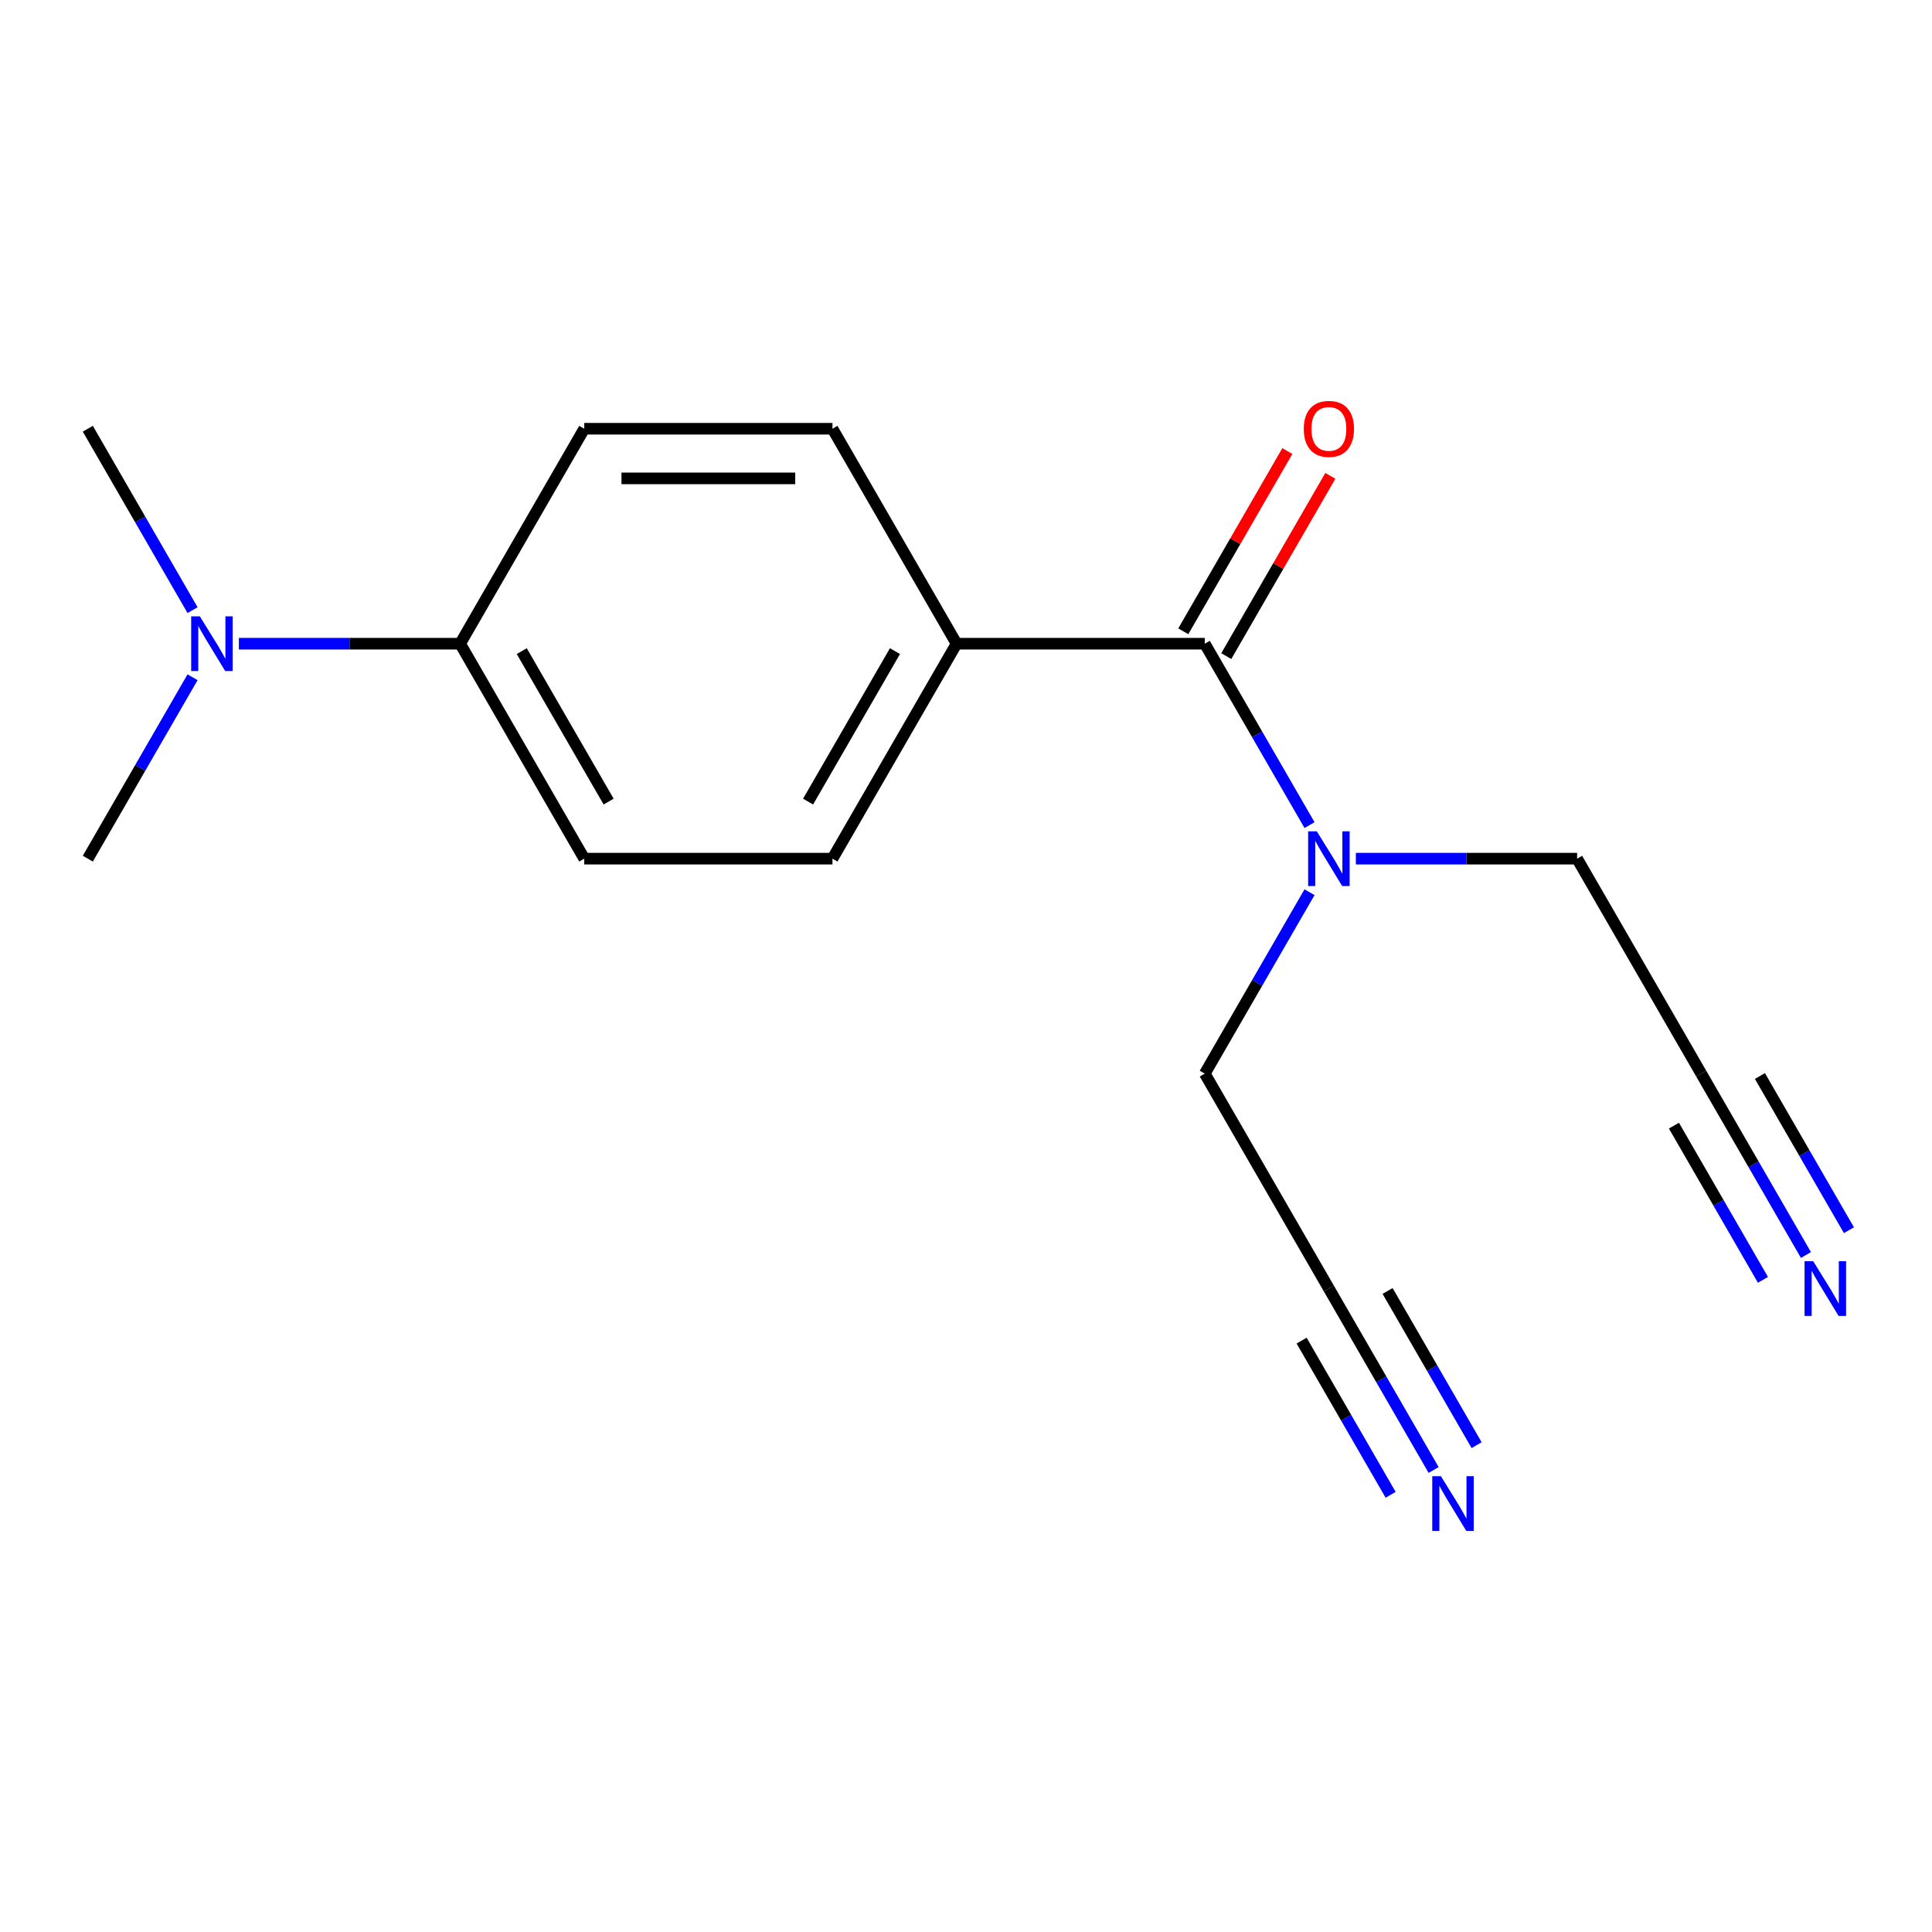 <?xml version='1.0' encoding='iso-8859-1'?>
<svg version='1.1' baseProfile='full'
              xmlns='http://www.w3.org/2000/svg'
                      xmlns:rdkit='http://www.rdkit.org/xml'
                      xmlns:xlink='http://www.w3.org/1999/xlink'
                  xml:space='preserve'
width='1000px' height='1000px' viewBox='0 0 1000 1000'>
<!-- END OF HEADER -->
<rect style='opacity:1.0;fill:#FFFFFF;stroke:none' width='1000' height='1000' x='0' y='0'> </rect>
<path class='bond-0' d='M 623.594,333.178 L 495.119,333.178' style='fill:none;fill-rule:evenodd;stroke:#000000;stroke-width:6px;stroke-linecap:butt;stroke-linejoin:miter;stroke-opacity:1' />
<path class='bond-1' d='M 623.594,333.178 L 650.698,380.124' style='fill:none;fill-rule:evenodd;stroke:#000000;stroke-width:6px;stroke-linecap:butt;stroke-linejoin:miter;stroke-opacity:1' />
<path class='bond-1' d='M 650.698,380.124 L 677.802,427.069' style='fill:none;fill-rule:evenodd;stroke:#0000FF;stroke-width:6px;stroke-linecap:butt;stroke-linejoin:miter;stroke-opacity:1' />
<path class='bond-2' d='M 634.721,339.602 L 661.651,292.956' style='fill:none;fill-rule:evenodd;stroke:#000000;stroke-width:6px;stroke-linecap:butt;stroke-linejoin:miter;stroke-opacity:1' />
<path class='bond-2' d='M 661.651,292.956 L 688.582,246.311' style='fill:none;fill-rule:evenodd;stroke:#FF0000;stroke-width:6px;stroke-linecap:butt;stroke-linejoin:miter;stroke-opacity:1' />
<path class='bond-2' d='M 612.468,326.754 L 639.399,280.109' style='fill:none;fill-rule:evenodd;stroke:#000000;stroke-width:6px;stroke-linecap:butt;stroke-linejoin:miter;stroke-opacity:1' />
<path class='bond-2' d='M 639.399,280.109 L 666.33,233.463' style='fill:none;fill-rule:evenodd;stroke:#FF0000;stroke-width:6px;stroke-linecap:butt;stroke-linejoin:miter;stroke-opacity:1' />
<path class='bond-3' d='M 742.04,760.858 L 714.936,713.913' style='fill:none;fill-rule:evenodd;stroke:#0000FF;stroke-width:6px;stroke-linecap:butt;stroke-linejoin:miter;stroke-opacity:1' />
<path class='bond-3' d='M 714.936,713.913 L 687.832,666.967' style='fill:none;fill-rule:evenodd;stroke:#000000;stroke-width:6px;stroke-linecap:butt;stroke-linejoin:miter;stroke-opacity:1' />
<path class='bond-3' d='M 764.293,748.011 L 741.254,708.107' style='fill:none;fill-rule:evenodd;stroke:#0000FF;stroke-width:6px;stroke-linecap:butt;stroke-linejoin:miter;stroke-opacity:1' />
<path class='bond-3' d='M 741.254,708.107 L 718.216,668.203' style='fill:none;fill-rule:evenodd;stroke:#000000;stroke-width:6px;stroke-linecap:butt;stroke-linejoin:miter;stroke-opacity:1' />
<path class='bond-3' d='M 719.787,773.706 L 696.749,733.802' style='fill:none;fill-rule:evenodd;stroke:#0000FF;stroke-width:6px;stroke-linecap:butt;stroke-linejoin:miter;stroke-opacity:1' />
<path class='bond-3' d='M 696.749,733.802 L 673.711,693.898' style='fill:none;fill-rule:evenodd;stroke:#000000;stroke-width:6px;stroke-linecap:butt;stroke-linejoin:miter;stroke-opacity:1' />
<path class='bond-4' d='M 934.753,649.595 L 907.649,602.65' style='fill:none;fill-rule:evenodd;stroke:#0000FF;stroke-width:6px;stroke-linecap:butt;stroke-linejoin:miter;stroke-opacity:1' />
<path class='bond-4' d='M 907.649,602.65 L 880.545,555.704' style='fill:none;fill-rule:evenodd;stroke:#000000;stroke-width:6px;stroke-linecap:butt;stroke-linejoin:miter;stroke-opacity:1' />
<path class='bond-4' d='M 957.006,636.748 L 933.967,596.844' style='fill:none;fill-rule:evenodd;stroke:#0000FF;stroke-width:6px;stroke-linecap:butt;stroke-linejoin:miter;stroke-opacity:1' />
<path class='bond-4' d='M 933.967,596.844 L 910.929,556.94' style='fill:none;fill-rule:evenodd;stroke:#000000;stroke-width:6px;stroke-linecap:butt;stroke-linejoin:miter;stroke-opacity:1' />
<path class='bond-4' d='M 912.501,662.443 L 889.462,622.539' style='fill:none;fill-rule:evenodd;stroke:#0000FF;stroke-width:6px;stroke-linecap:butt;stroke-linejoin:miter;stroke-opacity:1' />
<path class='bond-4' d='M 889.462,622.539 L 866.424,582.635' style='fill:none;fill-rule:evenodd;stroke:#000000;stroke-width:6px;stroke-linecap:butt;stroke-linejoin:miter;stroke-opacity:1' />
<path class='bond-5' d='M 495.119,333.178 L 430.881,444.441' style='fill:none;fill-rule:evenodd;stroke:#000000;stroke-width:6px;stroke-linecap:butt;stroke-linejoin:miter;stroke-opacity:1' />
<path class='bond-5' d='M 463.23,337.02 L 418.264,414.904' style='fill:none;fill-rule:evenodd;stroke:#000000;stroke-width:6px;stroke-linecap:butt;stroke-linejoin:miter;stroke-opacity:1' />
<path class='bond-6' d='M 495.119,333.178 L 430.881,221.915' style='fill:none;fill-rule:evenodd;stroke:#000000;stroke-width:6px;stroke-linecap:butt;stroke-linejoin:miter;stroke-opacity:1' />
<path class='bond-7' d='M 687.832,666.967 L 623.594,555.704' style='fill:none;fill-rule:evenodd;stroke:#000000;stroke-width:6px;stroke-linecap:butt;stroke-linejoin:miter;stroke-opacity:1' />
<path class='bond-8' d='M 880.545,555.704 L 816.307,444.441' style='fill:none;fill-rule:evenodd;stroke:#000000;stroke-width:6px;stroke-linecap:butt;stroke-linejoin:miter;stroke-opacity:1' />
<path class='bond-9' d='M 701.784,444.441 L 759.046,444.441' style='fill:none;fill-rule:evenodd;stroke:#0000FF;stroke-width:6px;stroke-linecap:butt;stroke-linejoin:miter;stroke-opacity:1' />
<path class='bond-9' d='M 759.046,444.441 L 816.307,444.441' style='fill:none;fill-rule:evenodd;stroke:#000000;stroke-width:6px;stroke-linecap:butt;stroke-linejoin:miter;stroke-opacity:1' />
<path class='bond-10' d='M 677.802,461.813 L 650.698,508.759' style='fill:none;fill-rule:evenodd;stroke:#0000FF;stroke-width:6px;stroke-linecap:butt;stroke-linejoin:miter;stroke-opacity:1' />
<path class='bond-10' d='M 650.698,508.759 L 623.594,555.704' style='fill:none;fill-rule:evenodd;stroke:#000000;stroke-width:6px;stroke-linecap:butt;stroke-linejoin:miter;stroke-opacity:1' />
<path class='bond-11' d='M 238.168,333.178 L 302.406,221.915' style='fill:none;fill-rule:evenodd;stroke:#000000;stroke-width:6px;stroke-linecap:butt;stroke-linejoin:miter;stroke-opacity:1' />
<path class='bond-12' d='M 238.168,333.178 L 180.906,333.178' style='fill:none;fill-rule:evenodd;stroke:#000000;stroke-width:6px;stroke-linecap:butt;stroke-linejoin:miter;stroke-opacity:1' />
<path class='bond-12' d='M 180.906,333.178 L 123.644,333.178' style='fill:none;fill-rule:evenodd;stroke:#0000FF;stroke-width:6px;stroke-linecap:butt;stroke-linejoin:miter;stroke-opacity:1' />
<path class='bond-13' d='M 238.168,333.178 L 302.406,444.441' style='fill:none;fill-rule:evenodd;stroke:#000000;stroke-width:6px;stroke-linecap:butt;stroke-linejoin:miter;stroke-opacity:1' />
<path class='bond-13' d='M 270.056,337.02 L 315.022,414.904' style='fill:none;fill-rule:evenodd;stroke:#000000;stroke-width:6px;stroke-linecap:butt;stroke-linejoin:miter;stroke-opacity:1' />
<path class='bond-14' d='M 99.663,315.806 L 72.559,268.861' style='fill:none;fill-rule:evenodd;stroke:#0000FF;stroke-width:6px;stroke-linecap:butt;stroke-linejoin:miter;stroke-opacity:1' />
<path class='bond-14' d='M 72.559,268.861 L 45.455,221.915' style='fill:none;fill-rule:evenodd;stroke:#000000;stroke-width:6px;stroke-linecap:butt;stroke-linejoin:miter;stroke-opacity:1' />
<path class='bond-15' d='M 99.663,350.55 L 72.559,397.496' style='fill:none;fill-rule:evenodd;stroke:#0000FF;stroke-width:6px;stroke-linecap:butt;stroke-linejoin:miter;stroke-opacity:1' />
<path class='bond-15' d='M 72.559,397.496 L 45.455,444.441' style='fill:none;fill-rule:evenodd;stroke:#000000;stroke-width:6px;stroke-linecap:butt;stroke-linejoin:miter;stroke-opacity:1' />
<path class='bond-16' d='M 430.881,444.441 L 302.406,444.441' style='fill:none;fill-rule:evenodd;stroke:#000000;stroke-width:6px;stroke-linecap:butt;stroke-linejoin:miter;stroke-opacity:1' />
<path class='bond-17' d='M 430.881,221.915 L 302.406,221.915' style='fill:none;fill-rule:evenodd;stroke:#000000;stroke-width:6px;stroke-linecap:butt;stroke-linejoin:miter;stroke-opacity:1' />
<path class='bond-17' d='M 411.61,247.61 L 321.677,247.61' style='fill:none;fill-rule:evenodd;stroke:#000000;stroke-width:6px;stroke-linecap:butt;stroke-linejoin:miter;stroke-opacity:1' />
<path  class='atom-1' d='M 745.81 764.07
L 755.09 779.07
Q 756.01 780.55, 757.49 783.23
Q 758.97 785.91, 759.05 786.07
L 759.05 764.07
L 762.81 764.07
L 762.81 792.39
L 758.93 792.39
L 748.97 775.99
Q 747.81 774.07, 746.57 771.87
Q 745.37 769.67, 745.01 768.99
L 745.01 792.39
L 741.33 792.39
L 741.33 764.07
L 745.81 764.07
' fill='#0000FF'/>
<path  class='atom-2' d='M 938.523 652.807
L 947.803 667.807
Q 948.723 669.287, 950.203 671.967
Q 951.683 674.647, 951.763 674.807
L 951.763 652.807
L 955.523 652.807
L 955.523 681.127
L 951.643 681.127
L 941.683 664.727
Q 940.523 662.807, 939.283 660.607
Q 938.083 658.407, 937.723 657.727
L 937.723 681.127
L 934.043 681.127
L 934.043 652.807
L 938.523 652.807
' fill='#0000FF'/>
<path  class='atom-6' d='M 681.572 430.281
L 690.852 445.281
Q 691.772 446.761, 693.252 449.441
Q 694.732 452.121, 694.812 452.281
L 694.812 430.281
L 698.572 430.281
L 698.572 458.601
L 694.692 458.601
L 684.732 442.201
Q 683.572 440.281, 682.332 438.081
Q 681.132 435.881, 680.772 435.201
L 680.772 458.601
L 677.092 458.601
L 677.092 430.281
L 681.572 430.281
' fill='#0000FF'/>
<path  class='atom-8' d='M 674.832 221.995
Q 674.832 215.195, 678.192 211.395
Q 681.552 207.595, 687.832 207.595
Q 694.112 207.595, 697.472 211.395
Q 700.832 215.195, 700.832 221.995
Q 700.832 228.875, 697.432 232.795
Q 694.032 236.675, 687.832 236.675
Q 681.592 236.675, 678.192 232.795
Q 674.832 228.915, 674.832 221.995
M 687.832 233.475
Q 692.152 233.475, 694.472 230.595
Q 696.832 227.675, 696.832 221.995
Q 696.832 216.435, 694.472 213.635
Q 692.152 210.795, 687.832 210.795
Q 683.512 210.795, 681.152 213.595
Q 678.832 216.395, 678.832 221.995
Q 678.832 227.715, 681.152 230.595
Q 683.512 233.475, 687.832 233.475
' fill='#FF0000'/>
<path  class='atom-9' d='M 103.432 319.018
L 112.712 334.018
Q 113.632 335.498, 115.112 338.178
Q 116.592 340.858, 116.672 341.018
L 116.672 319.018
L 120.432 319.018
L 120.432 347.338
L 116.552 347.338
L 106.592 330.938
Q 105.432 329.018, 104.192 326.818
Q 102.992 324.618, 102.632 323.938
L 102.632 347.338
L 98.952 347.338
L 98.952 319.018
L 103.432 319.018
' fill='#0000FF'/>
</svg>

